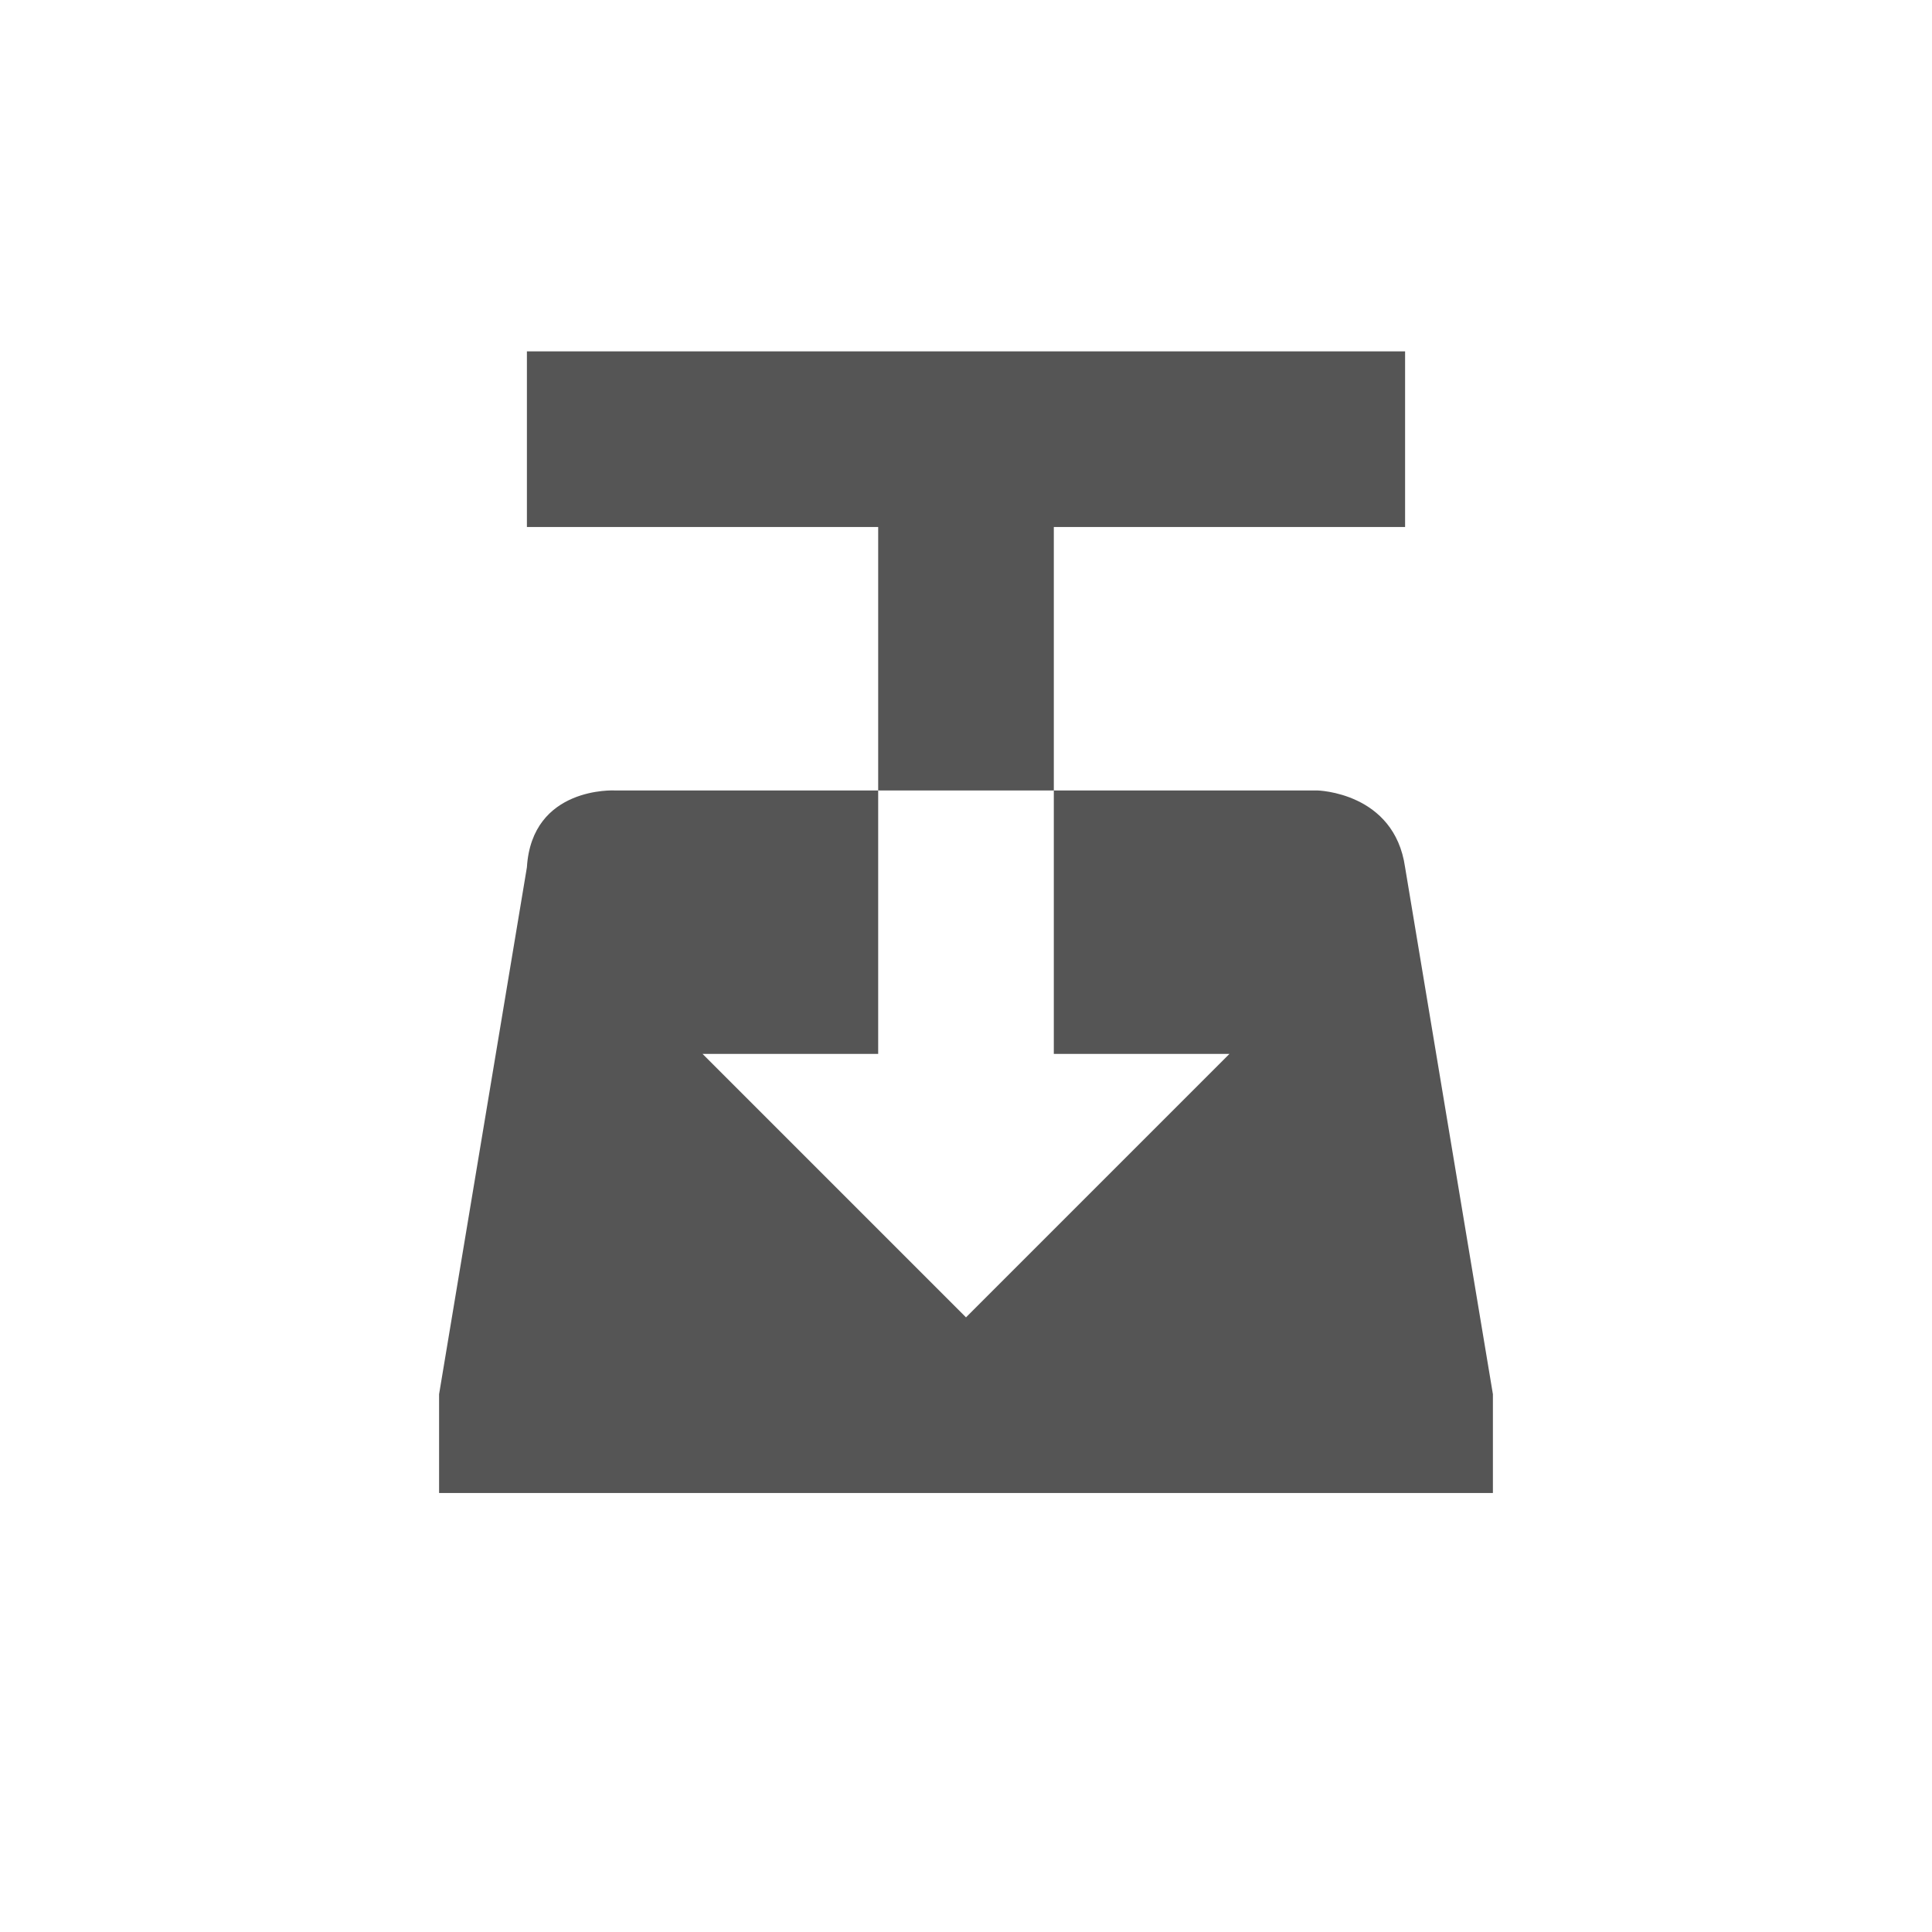 <?xml version='1.0' encoding='UTF-8' standalone='no'?>
<!-- Created with Inkscape (http://www.inkscape.org/) -->

<svg xmlns:cc='http://creativecommons.org/ns#' xmlns:dc='http://purl.org/dc/elements/1.1/' sodipodi:docname='transmission-tray-icon.svg' height='22' id='svg6530' xmlns:inkscape='http://www.inkscape.org/namespaces/inkscape' xmlns:osb='http://www.openswatchbook.org/uri/2009/osb' xmlns:rdf='http://www.w3.org/1999/02/22-rdf-syntax-ns#' xmlns:sodipodi='http://sodipodi.sourceforge.net/DTD/sodipodi-0.dtd' xmlns:svg='http://www.w3.org/2000/svg' version='1.1' inkscape:version='0.91 r' viewBox='0 0 22 22' width='22' xmlns='http://www.w3.org/2000/svg'>
  <defs id='defs6532'>
    <linearGradient id='linearGradient5606' osb:paint='solid'>
      <stop id='stop5608' offset='0' style='stop-color:#000000;stop-opacity:1;'/>
    </linearGradient>
  </defs>
  <sodipodi:namedview inkscape:bbox-nodes='true' bordercolor='#666666' borderopacity='1.0' inkscape:current-layer='layer1' inkscape:cx='51.15265' inkscape:cy='278.81541' inkscape:document-units='px' id='base' inkscape:object-nodes='true' inkscape:object-paths='true' pagecolor='#454d50' inkscape:pageopacity='0' inkscape:pageshadow='2' showgrid='false' inkscape:snap-bbox='true' inkscape:snap-bbox-edge-midpoints='true' inkscape:snap-bbox-midpoints='true' inkscape:snap-smooth-nodes='true' units='px' inkscape:window-height='417' inkscape:window-maximized='0' inkscape:window-width='488' inkscape:window-x='0' inkscape:window-y='0' inkscape:zoom='1'>
    <inkscape:grid empspacing='4' id='grid8845' originx='-57' originy='-217.09' type='xygrid'/>
  </sodipodi:namedview>
  <g inkscape:groupmode='layer' id='layer1' inkscape:label='panel' style='display:inline' transform='translate(-57,-813.273)'>
    <path inkscape:connector-curvature='0' d='m 63,817.274 0,2 4,0 0,3 2,0 0,-3 4,0 0,-2 z m 6,5 0,3 2,0 -3,3 -3,-3 2,0 0,-3 -3,0 c 0,0 -0.943,-0.05 -1,0.875 l -1,6 0,1.125 1,0 10,0 1,0 0,-1.125 -1,-6 c -0.122,-0.857 -1,-0.875 -1,-0.875 z' id='path3775-3' sodipodi:nodetypes='ccccccccccccccccccccccccccc' style='color:#000000;fill:#555555;fill-opacity:1;stroke:none;stroke-width:2'/>
    <rect height='22' id='rect9063' style='color:#bebebe;display:inline;overflow:visible;visibility:visible;fill:none;stroke:none;stroke-width:1;marker:none;enable-background:new' width='22' x='57' y='813.273'/>
  </g>
  <g inkscape:groupmode='layer' id='layer2' inkscape:label='animations' transform='translate(-57,-360.91)'/>
</svg>
